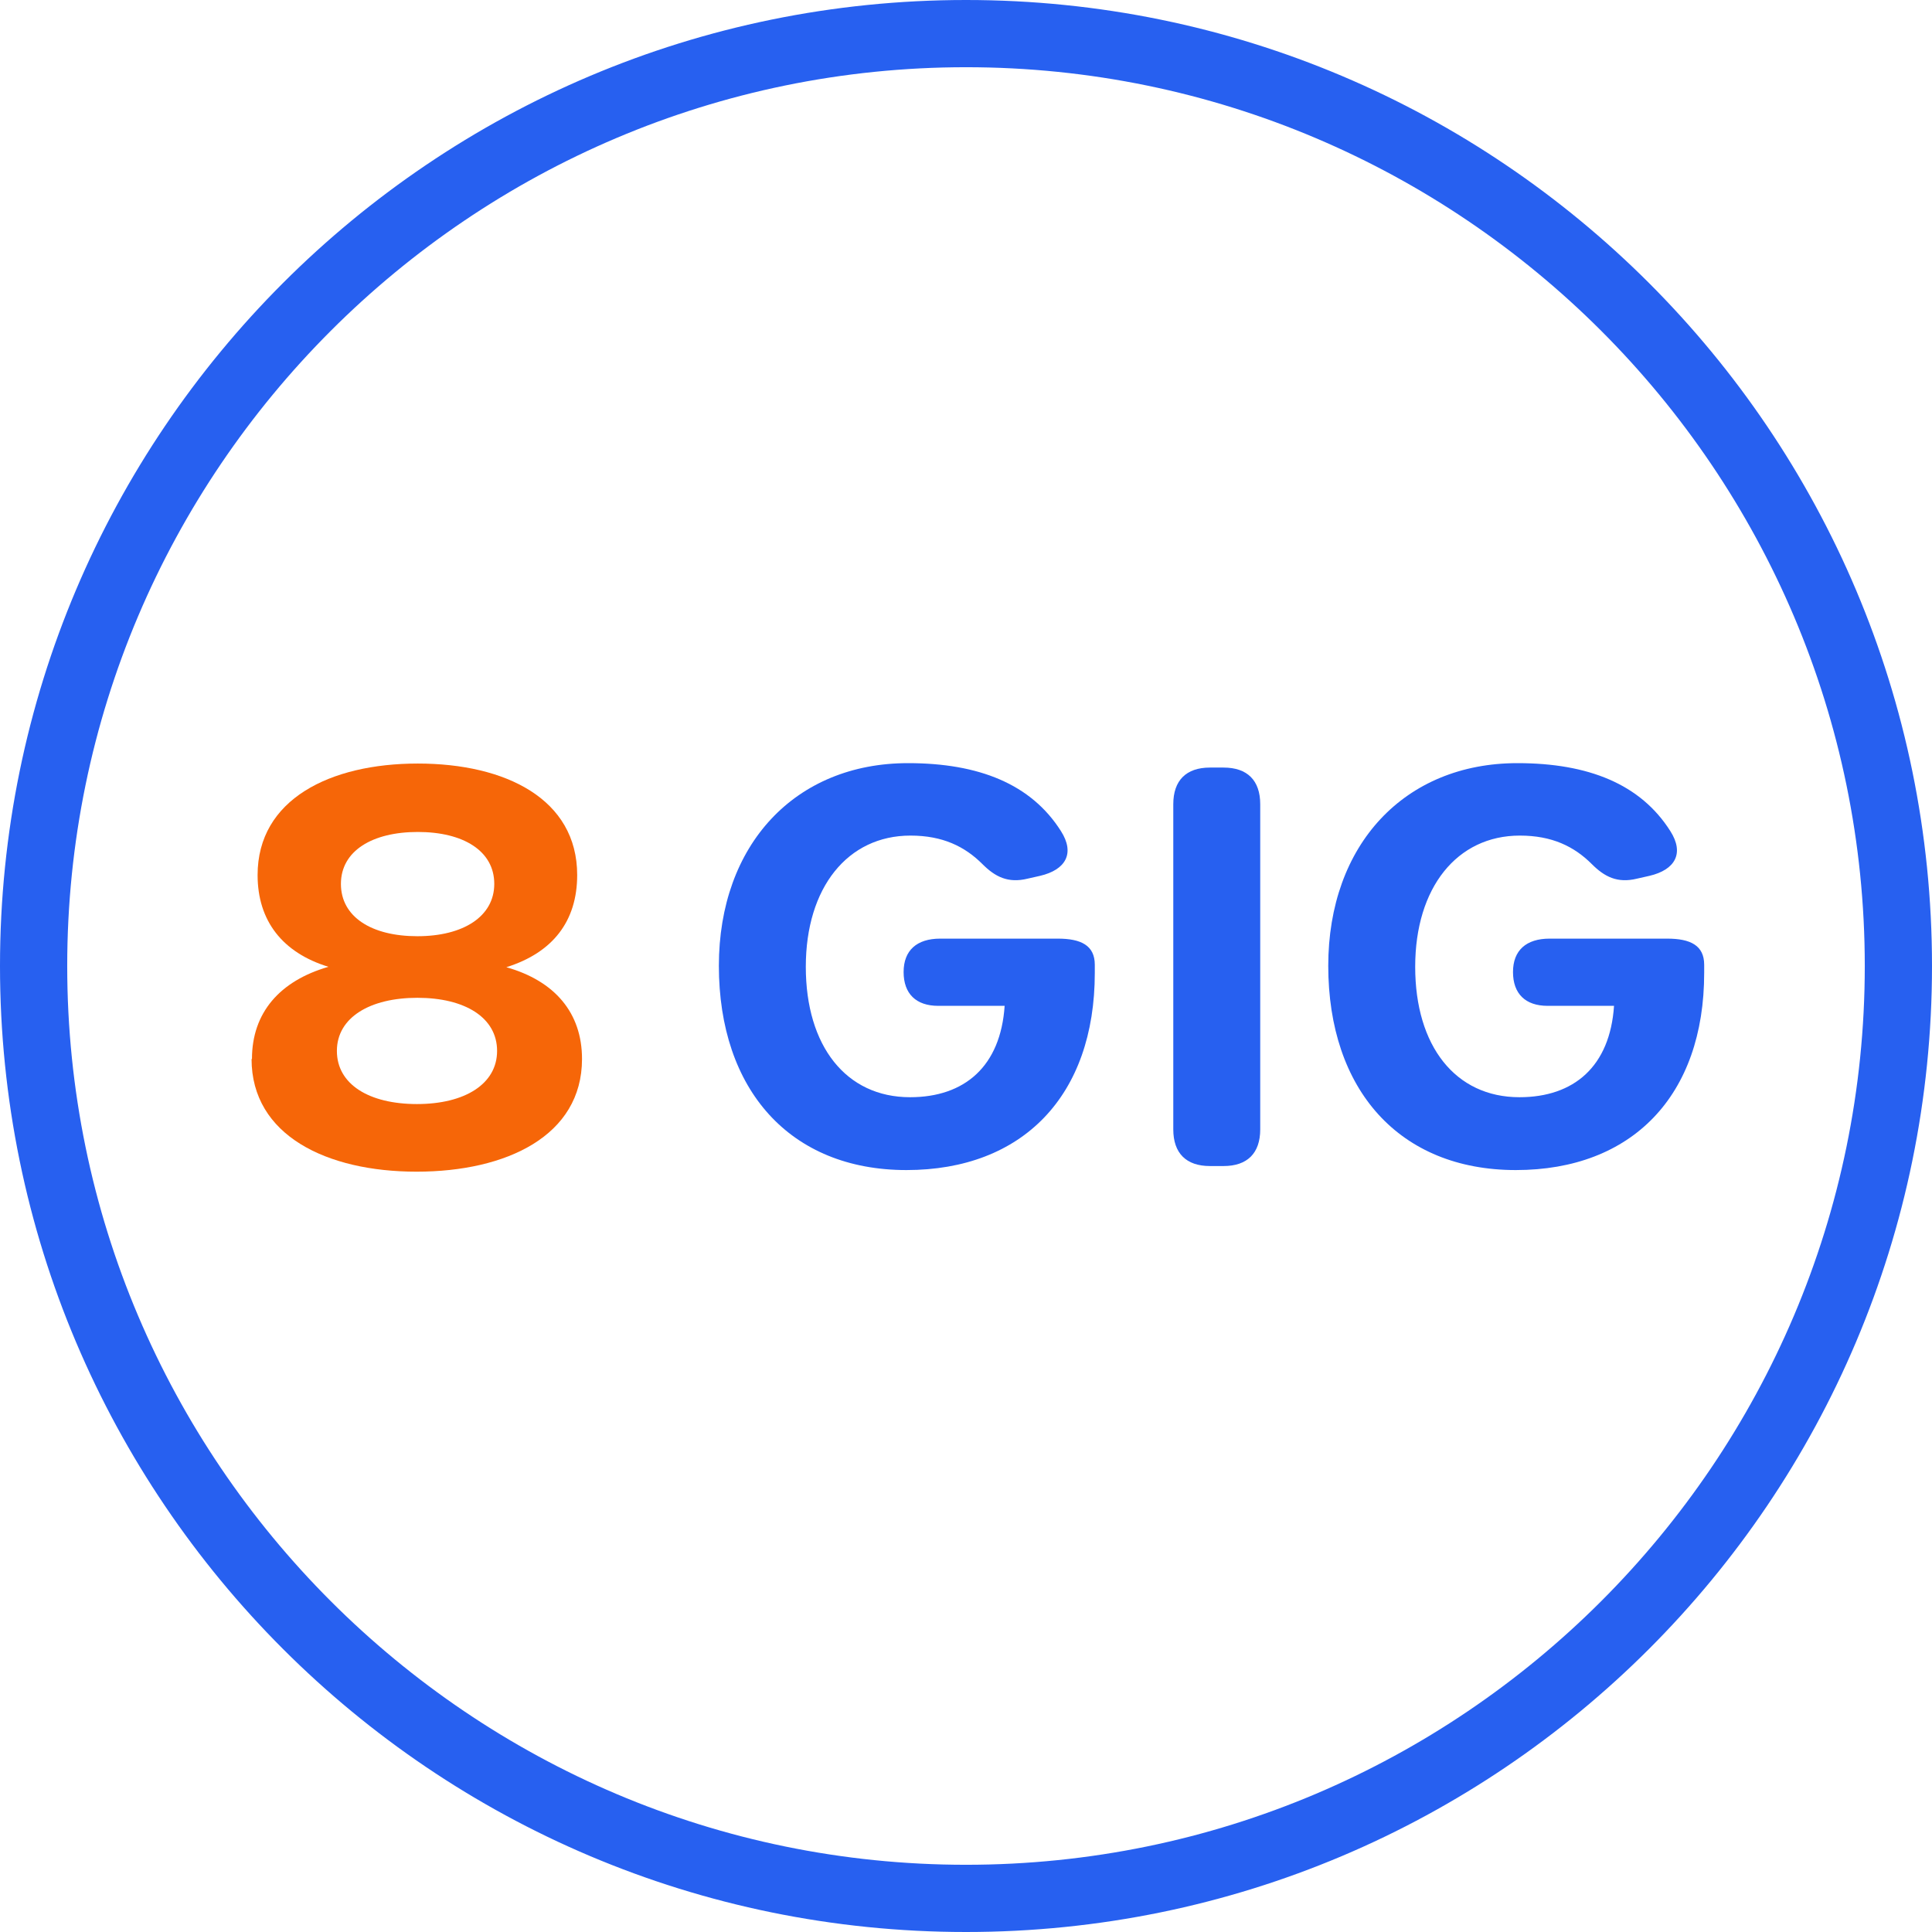 <?xml version="1.0" encoding="UTF-8"?><svg id="Layer_2" xmlns="http://www.w3.org/2000/svg" viewBox="0 0 48 48"><defs><style>.cls-1{fill:#f66608;}.cls-2{fill:#2760f0;}</style></defs><g id="Layer_1-2"><path class="cls-2" d="m24,1.67c12.31,0,22.33,10.02,22.33,22.33s-10.02,22.33-22.33,22.33S1.67,36.31,1.67,24,11.69,1.67,24,1.67m0-1.67C10.75,0,0,10.75,0,24s10.75,24,24,24,24-10.75,24-24S37.25,0,24,0h0Z"/><path class="cls-1" d="m6.26,26.31c0-1.15.69-1.94,1.9-2.29-1.14-.35-1.76-1.14-1.76-2.28,0-1.88,1.8-2.77,3.98-2.77s3.96.88,3.96,2.77c0,1.15-.61,1.93-1.76,2.29,1.2.34,1.88,1.13,1.88,2.28,0,1.91-1.88,2.8-4.11,2.8s-4.1-.9-4.1-2.8Zm6.09-.2c0-.83-.8-1.32-1.98-1.32s-2,.49-2,1.32.8,1.32,1.99,1.32,1.99-.5,1.99-1.32Zm-.07-4.15c0-.82-.77-1.29-1.9-1.29s-1.91.47-1.91,1.29.76,1.3,1.9,1.3,1.91-.49,1.91-1.3Z"/><path class="cls-2" d="m17.86,24c0-3.02,1.9-5.04,4.7-5.04,1.76,0,3.06.52,3.8,1.69.35.55.12.96-.52,1.11l-.31.07c-.49.12-.81-.05-1.12-.36-.44-.44-.99-.71-1.79-.71-1.56,0-2.6,1.29-2.6,3.26s1,3.24,2.59,3.24c1.36,0,2.25-.77,2.35-2.27h-1.65c-.55,0-.86-.3-.86-.84h0c0-.54.33-.83.91-.83h2.92c.58,0,.92.17.92.65v.2c0,3.05-1.79,4.9-4.68,4.9s-4.66-1.99-4.66-5.08Z"/><path class="cls-2" d="m29.15,28.06v-8.08c0-.59.32-.91.91-.91h.34c.59,0,.91.32.91.91v8.08c0,.59-.32.91-.91.91h-.34c-.59,0-.91-.32-.91-.91Z"/><path class="cls-2" d="m33,24c0-3.02,1.9-5.04,4.7-5.04,1.76,0,3.06.52,3.8,1.69.35.55.12.96-.52,1.11l-.31.07c-.49.12-.81-.05-1.12-.36-.44-.44-.99-.71-1.79-.71-1.56,0-2.6,1.29-2.6,3.26s1,3.24,2.59,3.24c1.36,0,2.25-.77,2.35-2.27h-1.65c-.55,0-.86-.3-.86-.84h0c0-.54.33-.83.91-.83h2.92c.58,0,.92.17.92.65v.2c0,3.05-1.79,4.9-4.68,4.9s-4.66-1.99-4.66-5.08Z"/></g></svg>
